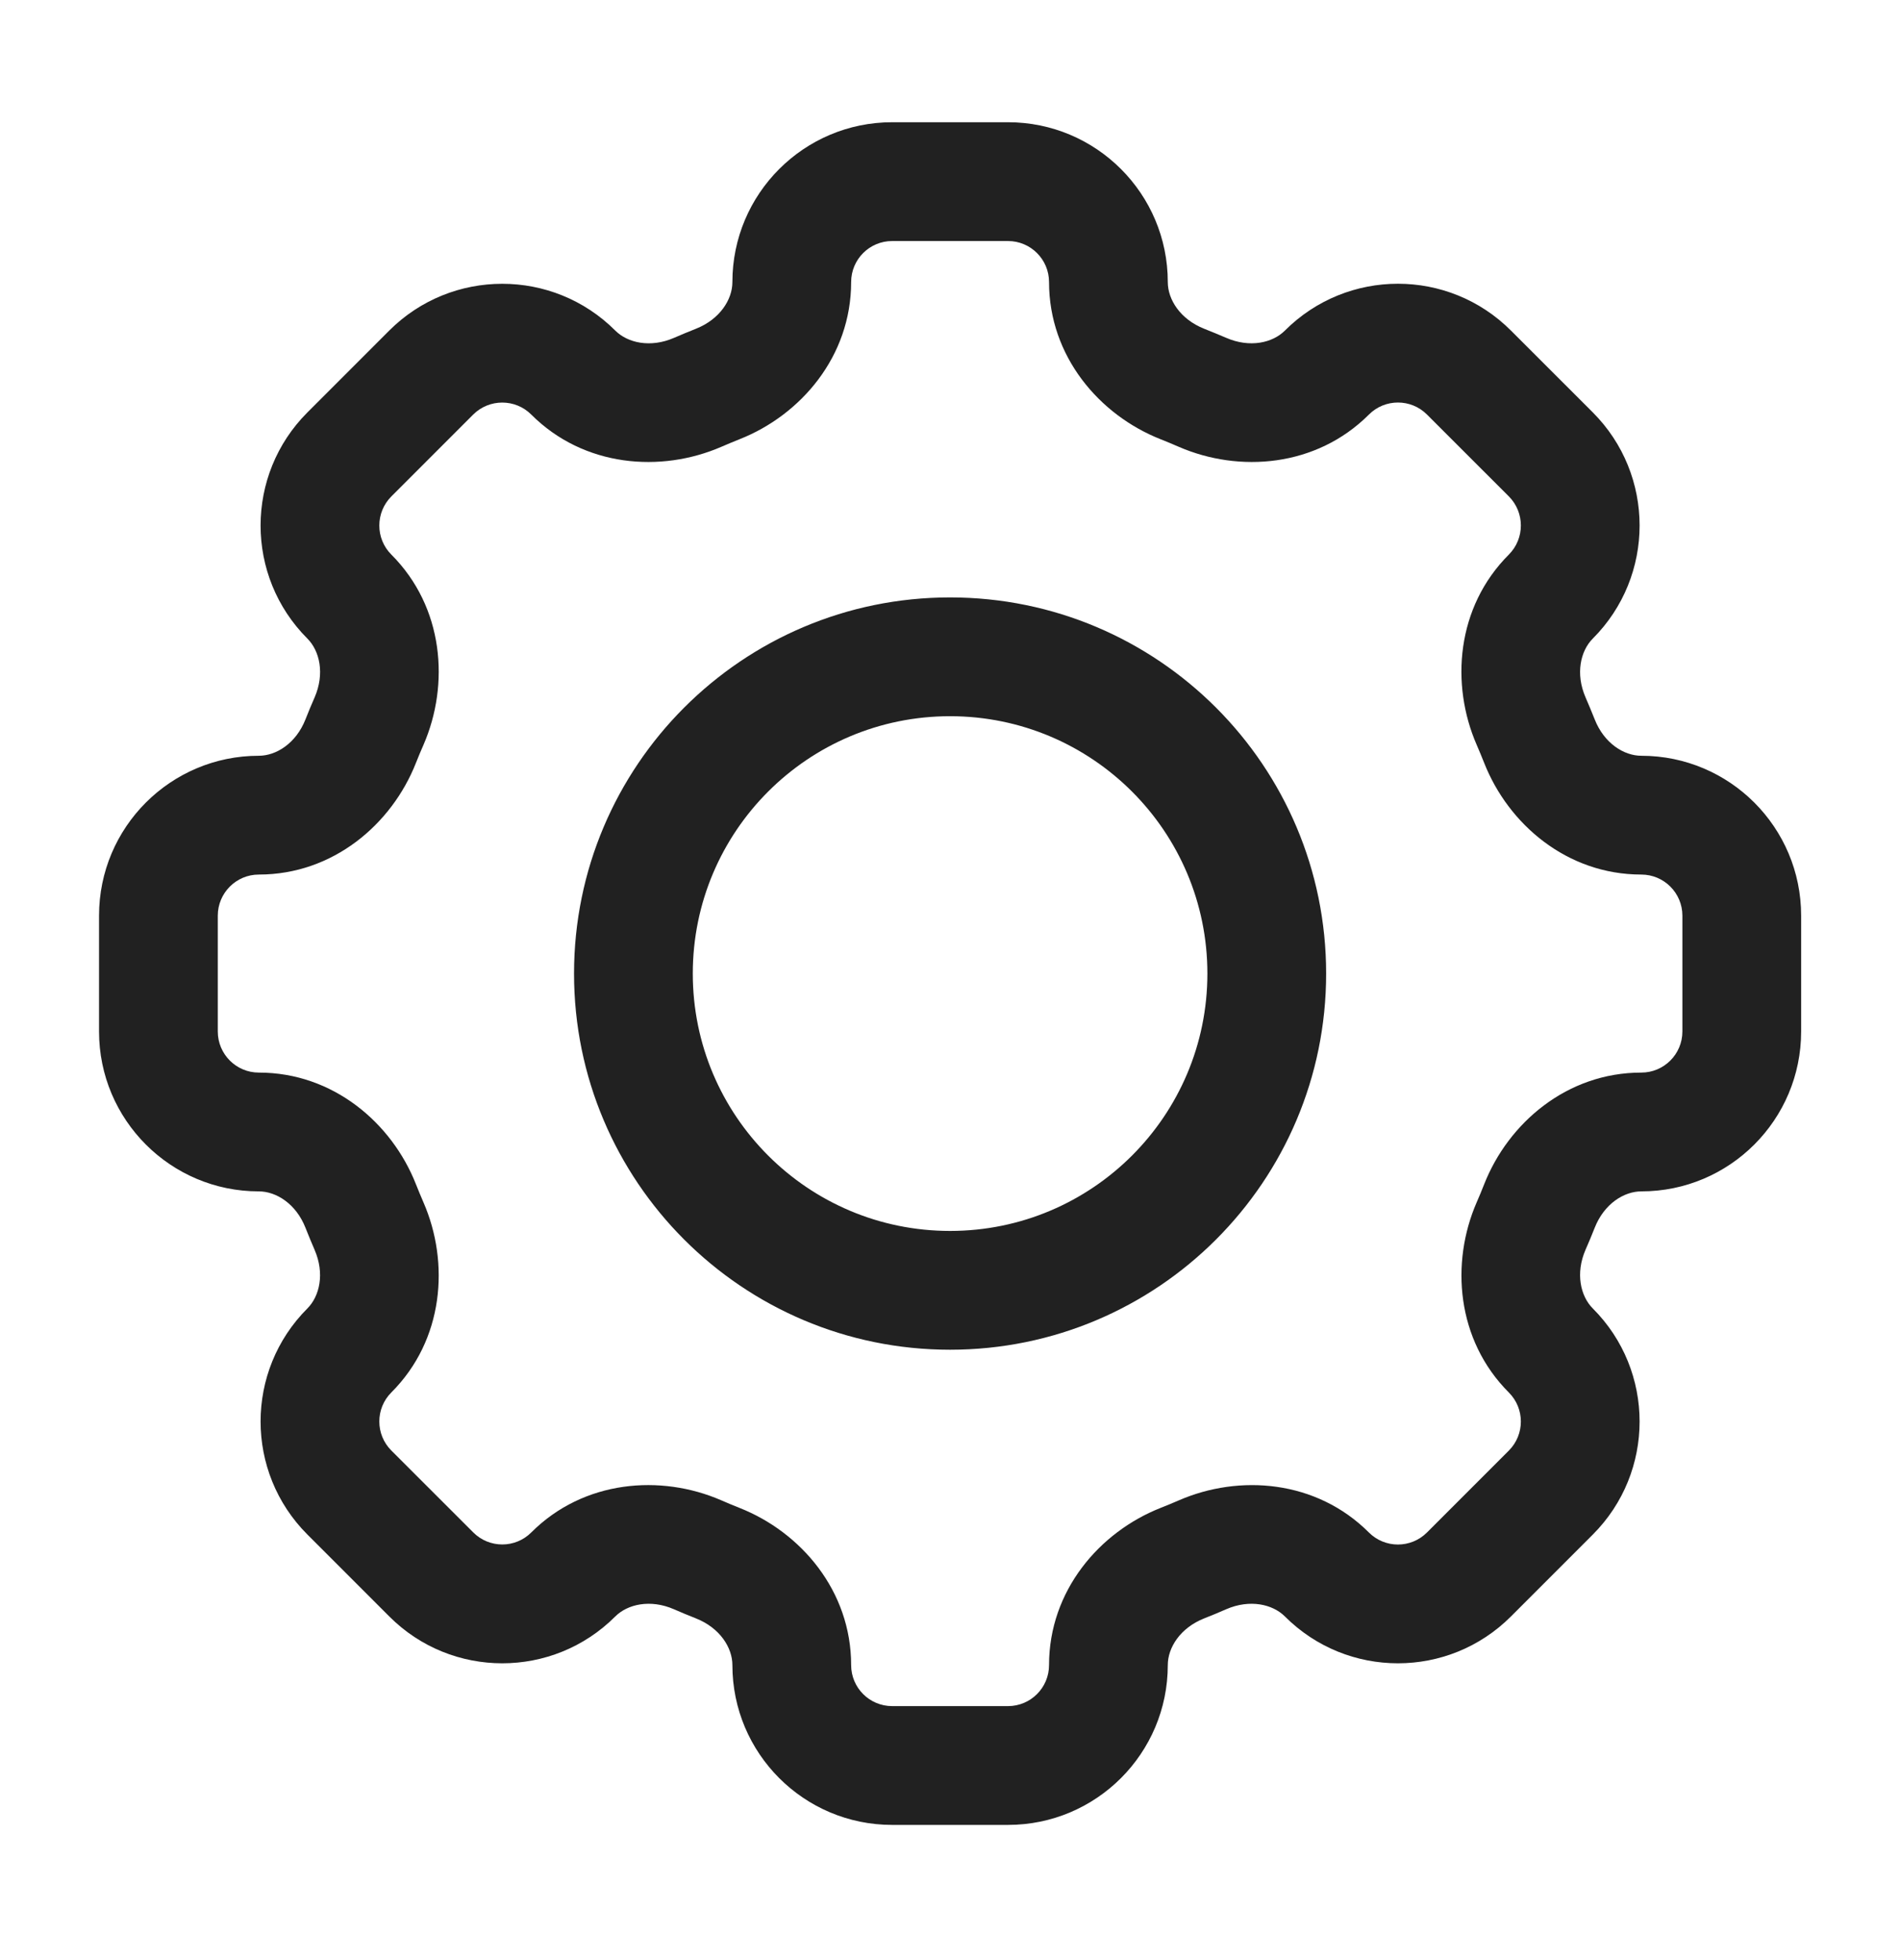 <svg width="32" height="33" viewBox="0 0 32 33" fill="none" xmlns="http://www.w3.org/2000/svg">
<path fill-rule="evenodd" clip-rule="evenodd" d="M15.026 2.058C13.54 2.058 12.335 3.263 12.335 4.749C12.335 5.042 12.125 5.375 11.721 5.535C11.597 5.584 11.474 5.635 11.352 5.688C10.954 5.861 10.57 5.773 10.363 5.566C9.311 4.515 7.607 4.515 6.555 5.566L5.177 6.944C4.126 7.995 4.126 9.7 5.177 10.751C5.384 10.958 5.472 11.342 5.299 11.741C5.245 11.863 5.194 11.986 5.145 12.111C4.986 12.515 4.652 12.724 4.359 12.724C2.873 12.724 1.668 13.929 1.668 15.416V17.366C1.668 18.852 2.873 20.058 4.359 20.058C4.652 20.058 4.986 20.267 5.145 20.671C5.194 20.795 5.245 20.919 5.298 21.041C5.471 21.439 5.384 21.822 5.177 22.029C4.126 23.08 4.126 24.784 5.177 25.835L6.557 27.215C7.607 28.266 9.311 28.266 10.362 27.215C10.569 27.008 10.953 26.92 11.35 27.093C11.473 27.147 11.597 27.198 11.721 27.247C12.125 27.407 12.335 27.74 12.335 28.033C12.335 29.519 13.54 30.724 15.026 30.724H16.977C18.463 30.724 19.668 29.519 19.668 28.033C19.668 27.74 19.877 27.407 20.281 27.247C20.406 27.198 20.53 27.147 20.652 27.093C21.05 26.92 21.434 27.008 21.641 27.215C22.692 28.266 24.396 28.266 25.447 27.215L26.826 25.836C27.877 24.785 27.877 23.08 26.826 22.029C26.619 21.822 26.531 21.438 26.704 21.04C26.758 20.918 26.809 20.795 26.858 20.671C27.017 20.267 27.351 20.058 27.643 20.058C29.13 20.058 30.335 18.852 30.335 17.366V15.416C30.335 13.929 29.13 12.724 27.643 12.724C27.351 12.724 27.017 12.515 26.858 12.111C26.808 11.986 26.757 11.863 26.704 11.741C26.531 11.343 26.619 10.958 26.826 10.751C27.877 9.699 27.877 7.995 26.826 6.943L25.448 5.566C24.397 4.514 22.692 4.514 21.64 5.566C21.433 5.773 21.049 5.861 20.65 5.687C20.528 5.635 20.405 5.584 20.281 5.535C19.877 5.375 19.668 5.042 19.668 4.749C19.668 3.263 18.463 2.058 16.977 2.058H15.026ZM14.335 4.749C14.335 4.367 14.644 4.058 15.026 4.058H16.977C17.358 4.058 17.668 4.367 17.668 4.749C17.668 6 18.516 6.988 19.547 7.395C19.65 7.436 19.752 7.478 19.852 7.522C20.87 7.964 22.169 7.865 23.055 6.98C23.325 6.709 23.764 6.709 24.034 6.98L25.412 8.357C25.682 8.628 25.682 9.066 25.412 9.337C24.526 10.222 24.427 11.521 24.87 12.539C24.914 12.64 24.956 12.742 24.997 12.845C25.404 13.877 26.392 14.724 27.643 14.724C28.025 14.724 28.335 15.034 28.335 15.416V17.366C28.335 17.748 28.025 18.058 27.643 18.058C26.392 18.058 25.404 18.905 24.997 19.937C24.957 20.04 24.914 20.142 24.87 20.243C24.428 21.26 24.527 22.559 25.412 23.444C25.682 23.714 25.682 24.152 25.412 24.422L24.033 25.801C23.763 26.071 23.325 26.071 23.055 25.801C22.17 24.916 20.872 24.817 19.854 25.26C19.753 25.304 19.651 25.346 19.547 25.387C18.516 25.794 17.668 26.782 17.668 28.033C17.668 28.415 17.358 28.724 16.977 28.724H15.026C14.644 28.724 14.335 28.415 14.335 28.033C14.335 26.782 13.487 25.794 12.455 25.387C12.352 25.346 12.25 25.304 12.148 25.259C11.131 24.817 9.832 24.916 8.948 25.8C8.678 26.07 8.241 26.07 7.971 25.8L6.591 24.421C6.321 24.151 6.321 23.713 6.591 23.443C7.476 22.559 7.575 21.261 7.132 20.243C7.088 20.142 7.046 20.04 7.005 19.937C6.598 18.905 5.61 18.058 4.359 18.058C3.978 18.058 3.668 17.748 3.668 17.366V15.416C3.668 15.034 3.978 14.724 4.359 14.724C5.61 14.724 6.598 13.877 7.005 12.845C7.046 12.742 7.088 12.64 7.133 12.539C7.575 11.521 7.476 10.222 6.591 9.337C6.321 9.067 6.321 8.629 6.591 8.358L7.969 6.98C8.24 6.71 8.678 6.71 8.948 6.98C9.833 7.865 11.132 7.964 12.15 7.522C12.251 7.478 12.353 7.436 12.455 7.395C13.487 6.988 14.335 6 14.335 4.749ZM11.668 16.391C11.668 13.998 13.608 12.058 16.001 12.058C18.395 12.058 20.335 13.998 20.335 16.391C20.335 18.784 18.395 20.724 16.001 20.724C13.608 20.724 11.668 18.784 11.668 16.391ZM16.001 10.058C12.504 10.058 9.668 12.893 9.668 16.391C9.668 19.889 12.504 22.724 16.001 22.724C19.499 22.724 22.335 19.889 22.335 16.391C22.335 12.893 19.499 10.058 16.001 10.058Z" fill="#212121"/>
</svg>
